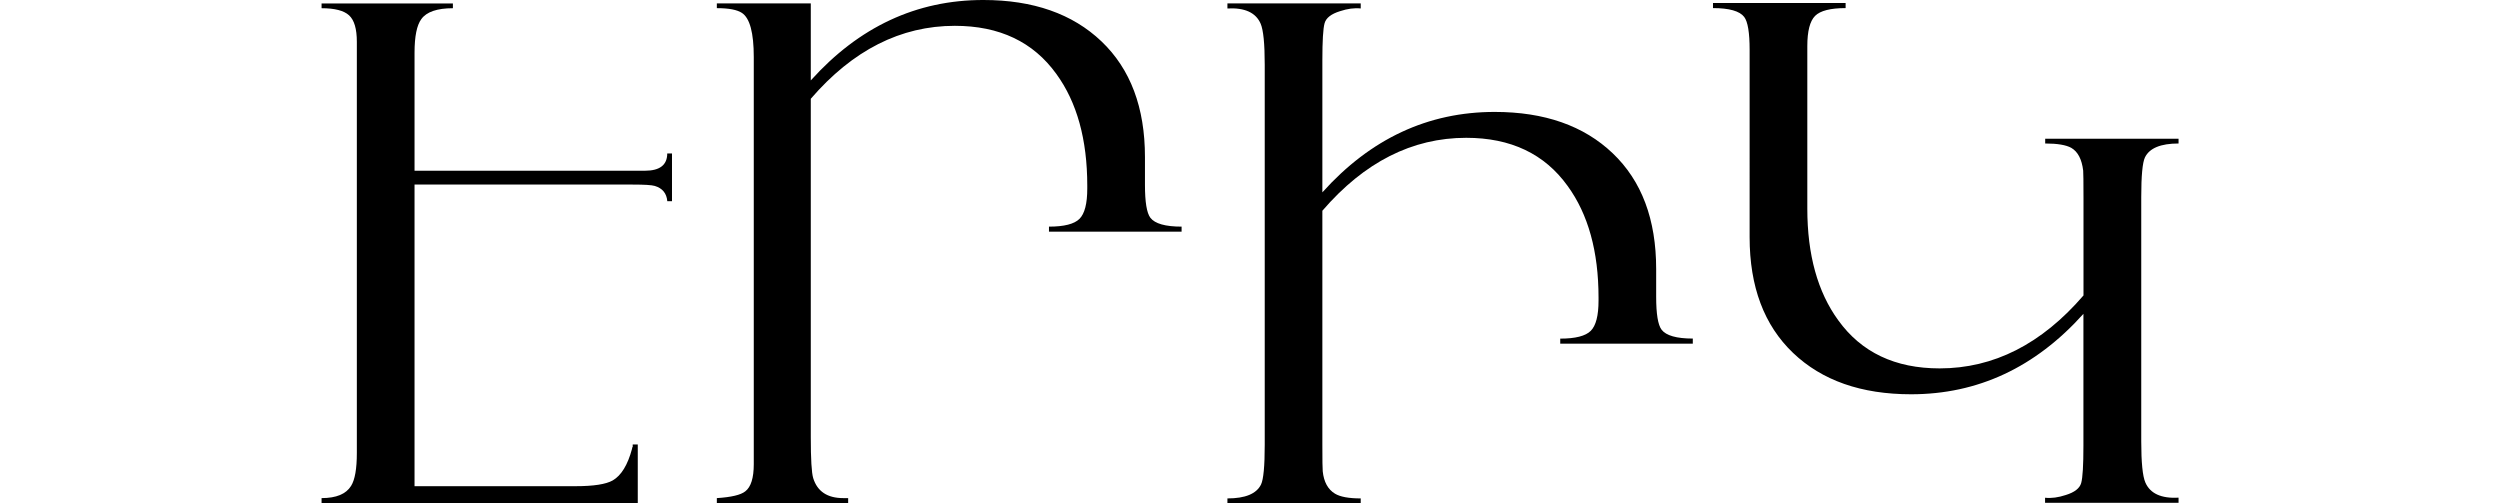 <?xml version="1.0" encoding="UTF-8"?> <svg xmlns="http://www.w3.org/2000/svg" id="Layer_1" data-name="Layer 1" viewBox="0 0 404.73 81.45"><path d="m108.8,32.57h-.77c-.11-1.28-.79-2.1-2.03-2.47-.51-.15-1.7-.22-3.57-.22h-35.32v48.83h26.09c2.89,0,4.89-.31,5.99-.93,1.39-.8,2.43-2.51,3.13-5.11,0-.15.04-.26.11-.33v-.38h.82v9.5h-51.19v-.82c2.38,0,3.97-.66,4.78-1.98.62-.99.93-2.76.93-5.33V6.76c0-2.09-.42-3.51-1.26-4.28s-2.33-1.15-4.45-1.15v-.77h21.26v.77c-2.56,0-4.27.59-5.11,1.76-.73.99-1.1,2.8-1.1,5.44v19.11h37.29c2.42,0,3.62-.93,3.62-2.8h.77v7.74Z"></path><path d="m191.3,37.51h-21.48v-.82c2.45,0,4.1-.42,4.94-1.26.84-.84,1.26-2.47,1.26-4.89v-.49c0-7.47-1.67-13.49-5-18.07-3.74-5.2-9.22-7.8-16.44-7.8-8.76,0-16.53,3.94-23.32,11.81v54.76c0,3.59.13,5.8.39,6.65.67,2.16,2.29,3.24,4.88,3.24h.78v.82h-21.26v-.82c2.34-.15,3.88-.51,4.61-1.1.91-.7,1.37-2.16,1.37-4.39V9.23c0-3.92-.64-6.3-1.92-7.14-.77-.51-2.12-.77-4.06-.77v-.77h15.21v12.47c7.81-8.68,17.12-13.02,27.93-13.02,8.06,0,14.44,2.23,19.13,6.7,4.69,4.47,7.04,10.71,7.04,18.73v4.5c0,2.78.29,4.56.88,5.33.73.95,2.42,1.43,5.05,1.43v.82Z"></path><path d="m274.07,55.64h-21.48v-.82c2.45,0,4.1-.42,4.94-1.26.84-.84,1.26-2.47,1.26-4.89v-.49c0-7.47-1.67-13.49-5-18.07-3.73-5.2-9.21-7.8-16.42-7.8-8.75,0-16.51,3.94-23.29,11.81v37.79c0,2.6.02,4.06.06,4.39.18,1.72.84,2.93,1.98,3.62.84.51,2.23.77,4.17.77v.77h-21.58v-.77c2.89,0,4.7-.75,5.44-2.25.4-.84.6-2.98.6-6.43V10.49c0-3.41-.22-5.62-.66-6.65-.77-1.79-2.56-2.62-5.38-2.47v-.82h21.58v.82c-1.03-.11-2.14.04-3.35.44-1.43.44-2.26,1.09-2.5,1.95-.24.86-.36,2.87-.36,6.01v21.37c7.8-8.68,17.1-13.02,27.9-13.02,8.05,0,14.43,2.23,19.11,6.7,4.69,4.47,7.03,10.71,7.03,18.73v4.5c0,2.78.29,4.56.88,5.33.73.95,2.42,1.43,5.05,1.43v.82Z"></path><path d="m352.67,81.4h-21.59v-.82c1.03.11,2.14-.04,3.35-.44,1.43-.44,2.26-1.09,2.5-1.95s.36-2.87.36-6.01v-21.37c-7.8,8.68-17.1,13.02-27.9,13.02-8.06,0-14.43-2.23-19.11-6.7s-7.03-10.71-7.03-18.73V8.07c0-2.78-.29-4.56-.88-5.33-.73-.95-2.42-1.43-5.05-1.43V.49h21.47v.82c-2.45,0-4.1.42-4.94,1.26-.84.84-1.26,2.47-1.26,4.89v26.31c0,7.47,1.67,13.49,5,18.07,3.74,5.2,9.21,7.8,16.42,7.8,8.75,0,16.51-3.94,23.29-11.81v-15.82c0-2.6-.02-4.06-.05-4.39-.22-1.83-.86-3.06-1.92-3.68-.84-.47-2.25-.71-4.23-.71v-.77h21.59v.77c-2.89,0-4.71.75-5.44,2.25-.4.84-.6,2.98-.6,6.43v39.54c0,3.41.22,5.62.66,6.65.77,1.79,2.56,2.62,5.38,2.47v.82Z"></path></svg> 